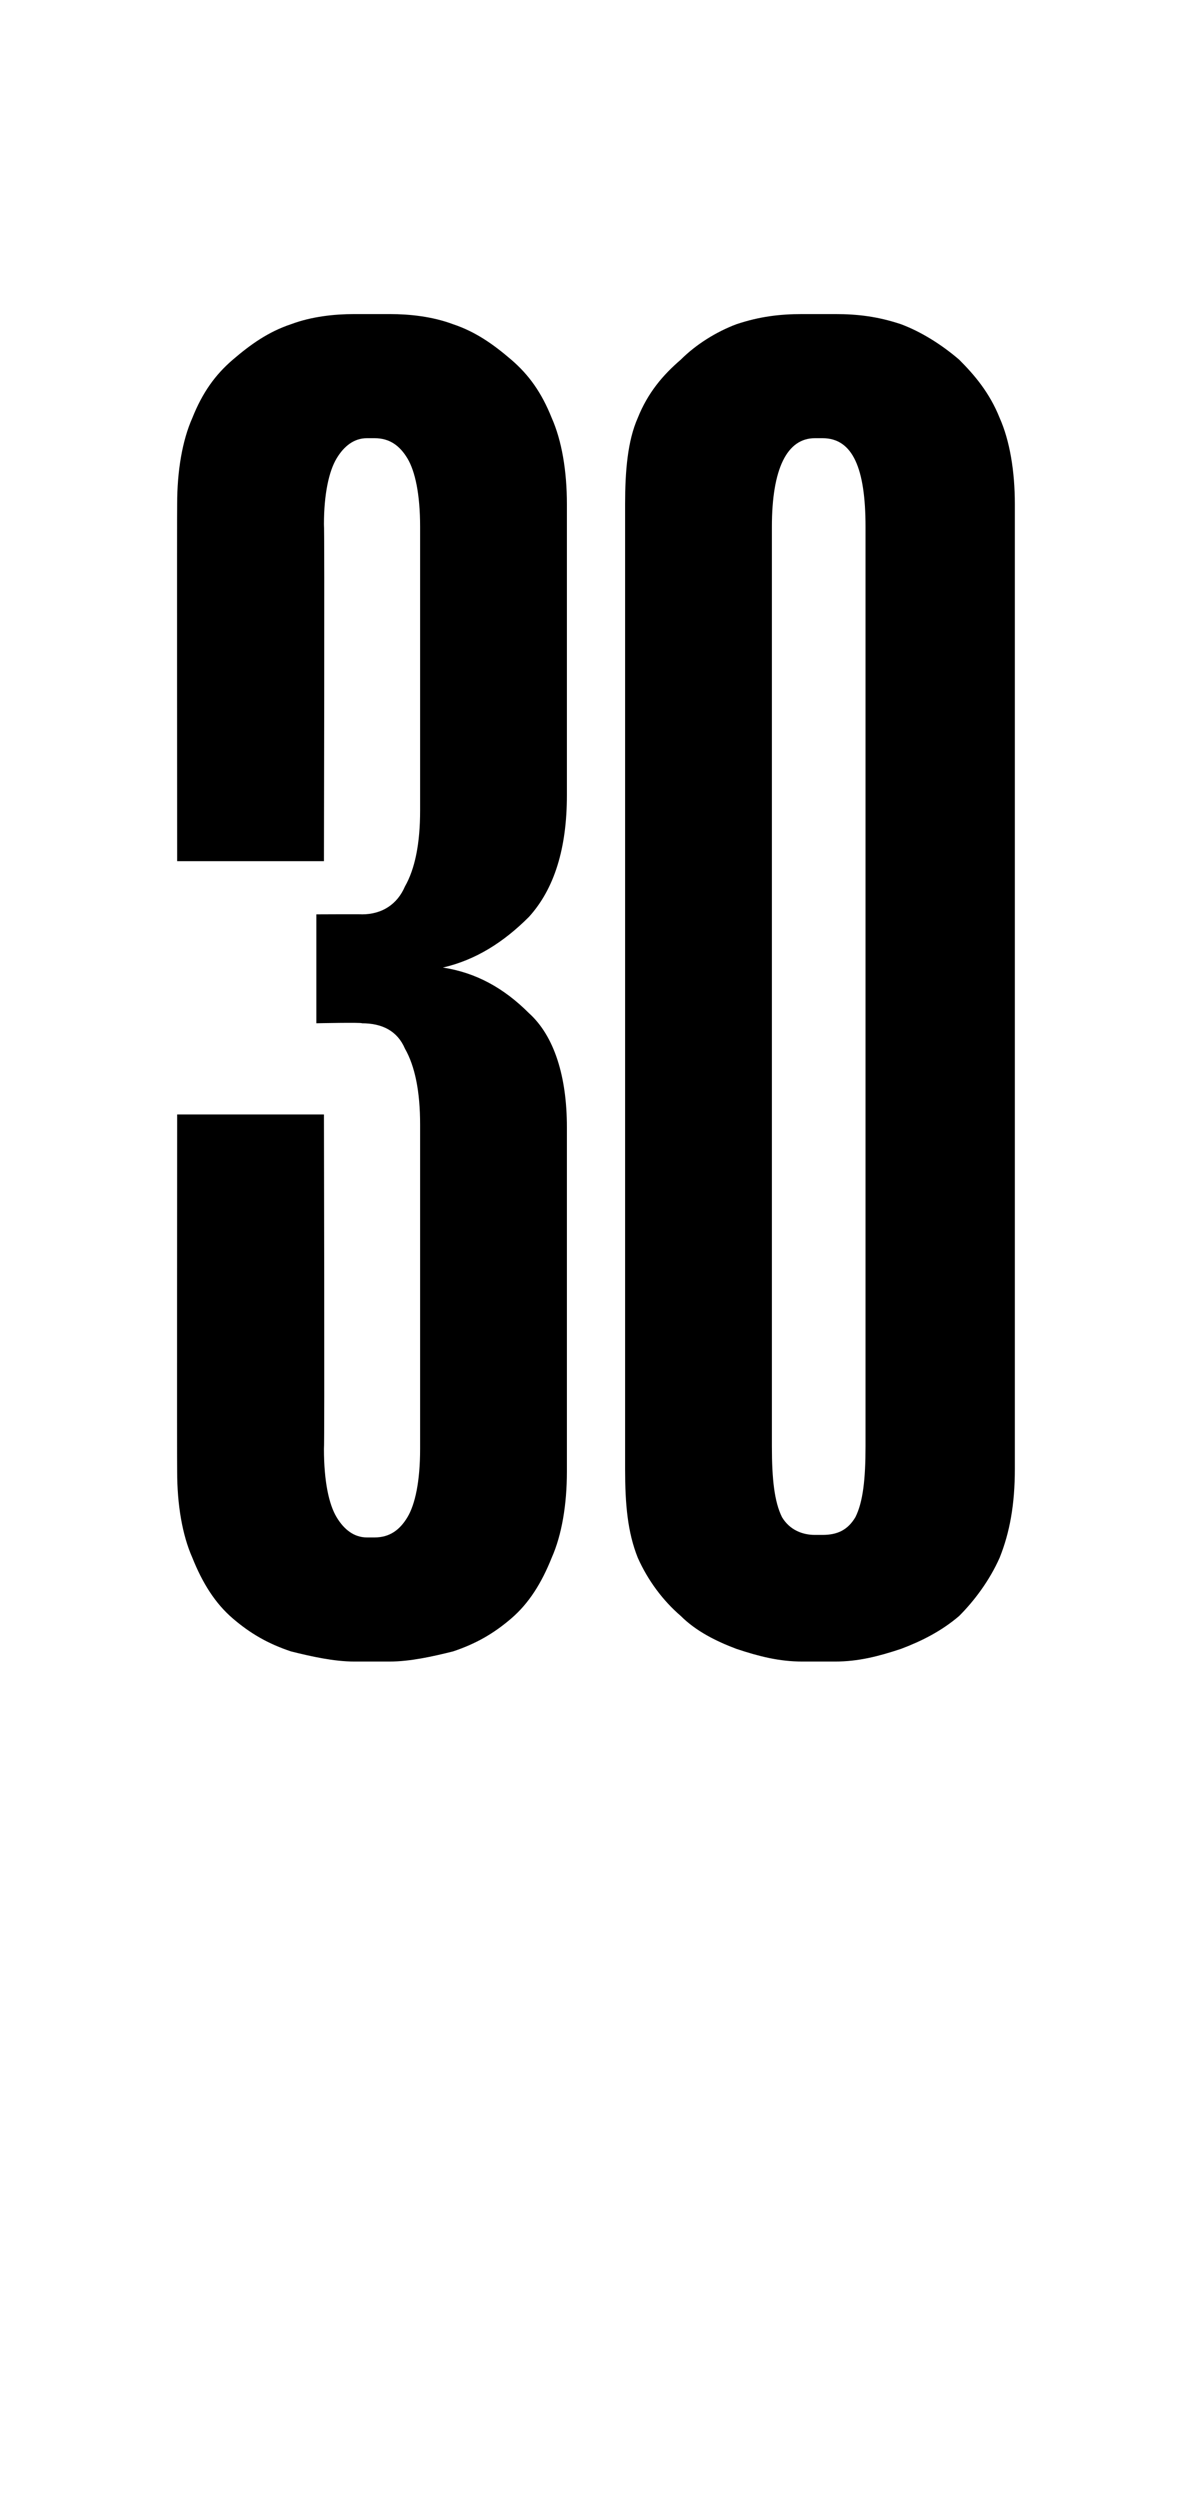 <?xml version="1.0" standalone="no"?><!DOCTYPE svg PUBLIC "-//W3C//DTD SVG 1.1//EN" "http://www.w3.org/Graphics/SVG/1.1/DTD/svg11.dtd"><svg xmlns="http://www.w3.org/2000/svg" version="1.1" width="47.1px" height="98.7px" viewBox="0 -9 47.1 98.7" style="top:-9px">  <desc>30</desc>  <defs/>  <g id="Polygon21456">    <path d="M 14.3 27.1 C 15.1 27.1 15.7 26.7 16 26 C 16.4 25.3 16.6 24.3 16.6 23 C 16.6 23 16.6 11.8 16.6 11.8 C 16.6 10.5 16.4 9.6 16.1 9.1 C 15.8 8.6 15.4 8.3 14.8 8.3 C 14.8 8.3 14.5 8.3 14.5 8.3 C 14 8.3 13.6 8.6 13.3 9.1 C 13 9.6 12.8 10.5 12.8 11.7 C 12.83 11.75 12.8 25 12.8 25 L 7 25 C 7 25 6.99 10.93 7 10.9 C 7 9.6 7.2 8.4 7.6 7.5 C 8 6.5 8.5 5.8 9.2 5.2 C 9.9 4.6 10.6 4.1 11.5 3.8 C 12.3 3.5 13.2 3.4 14 3.4 C 14 3.4 15.4 3.4 15.4 3.4 C 16.2 3.4 17.1 3.5 17.9 3.8 C 18.8 4.1 19.5 4.6 20.2 5.2 C 20.9 5.8 21.4 6.5 21.8 7.5 C 22.2 8.4 22.4 9.6 22.4 10.9 C 22.4 10.9 22.4 22.4 22.4 22.4 C 22.4 24.5 21.9 26.1 20.9 27.2 C 19.9 28.2 18.8 28.9 17.5 29.2 C 18.8 29.4 19.9 30 20.9 31 C 21.9 31.9 22.4 33.5 22.4 35.5 C 22.4 35.5 22.4 49.1 22.4 49.1 C 22.4 50.4 22.2 51.6 21.8 52.5 C 21.4 53.5 20.9 54.3 20.2 54.9 C 19.5 55.5 18.8 55.9 17.9 56.2 C 17.1 56.4 16.2 56.6 15.4 56.6 C 15.4 56.6 14 56.6 14 56.6 C 13.2 56.6 12.3 56.4 11.5 56.2 C 10.6 55.9 9.9 55.5 9.2 54.9 C 8.5 54.3 8 53.5 7.6 52.5 C 7.2 51.6 7 50.4 7 49.1 C 6.99 49.09 7 35 7 35 L 12.8 35 C 12.8 35 12.83 48.19 12.8 48.2 C 12.8 49.5 13 50.4 13.3 50.9 C 13.6 51.4 14 51.7 14.5 51.7 C 14.5 51.7 14.8 51.7 14.8 51.7 C 15.4 51.7 15.8 51.4 16.1 50.9 C 16.4 50.4 16.6 49.5 16.6 48.2 C 16.6 48.2 16.6 35.4 16.6 35.4 C 16.6 34.1 16.4 33.1 16 32.4 C 15.7 31.7 15.1 31.4 14.3 31.4 C 14.32 31.36 12.5 31.4 12.5 31.4 L 12.5 27.1 C 12.5 27.1 14.32 27.09 14.3 27.1 Z M 31.7 56.6 C 30.8 56.6 30 56.4 29.1 56.1 C 28.3 55.8 27.5 55.4 26.9 54.8 C 26.2 54.2 25.6 53.4 25.2 52.5 C 24.8 51.5 24.7 50.4 24.7 49 C 24.7 49 24.7 10.9 24.7 10.9 C 24.7 9.6 24.8 8.4 25.2 7.5 C 25.6 6.5 26.2 5.8 26.9 5.2 C 27.5 4.6 28.3 4.1 29.1 3.8 C 30 3.5 30.8 3.4 31.7 3.4 C 31.7 3.4 33 3.4 33 3.4 C 33.9 3.4 34.7 3.5 35.6 3.8 C 36.4 4.1 37.2 4.6 37.9 5.2 C 38.5 5.8 39.1 6.5 39.5 7.5 C 39.9 8.4 40.1 9.6 40.1 10.9 C 40.1 10.9 40.1 49 40.1 49 C 40.1 50.4 39.9 51.5 39.5 52.5 C 39.1 53.4 38.5 54.2 37.9 54.8 C 37.2 55.4 36.4 55.8 35.6 56.1 C 34.7 56.4 33.9 56.6 33 56.6 C 33 56.6 31.7 56.6 31.7 56.6 Z M 32.2 8.3 C 31.1 8.3 30.5 9.5 30.5 11.8 C 30.5 11.8 30.5 48.1 30.5 48.1 C 30.5 49.4 30.6 50.3 30.9 50.9 C 31.2 51.4 31.7 51.6 32.2 51.6 C 32.2 51.6 32.5 51.6 32.5 51.6 C 33.1 51.6 33.5 51.4 33.8 50.9 C 34.1 50.3 34.2 49.4 34.2 48.1 C 34.2 48.1 34.2 11.8 34.2 11.8 C 34.2 9.5 33.7 8.3 32.5 8.3 C 32.5 8.3 32.2 8.3 32.2 8.3 Z " stroke="none" fill="#000"/>  </g></svg>